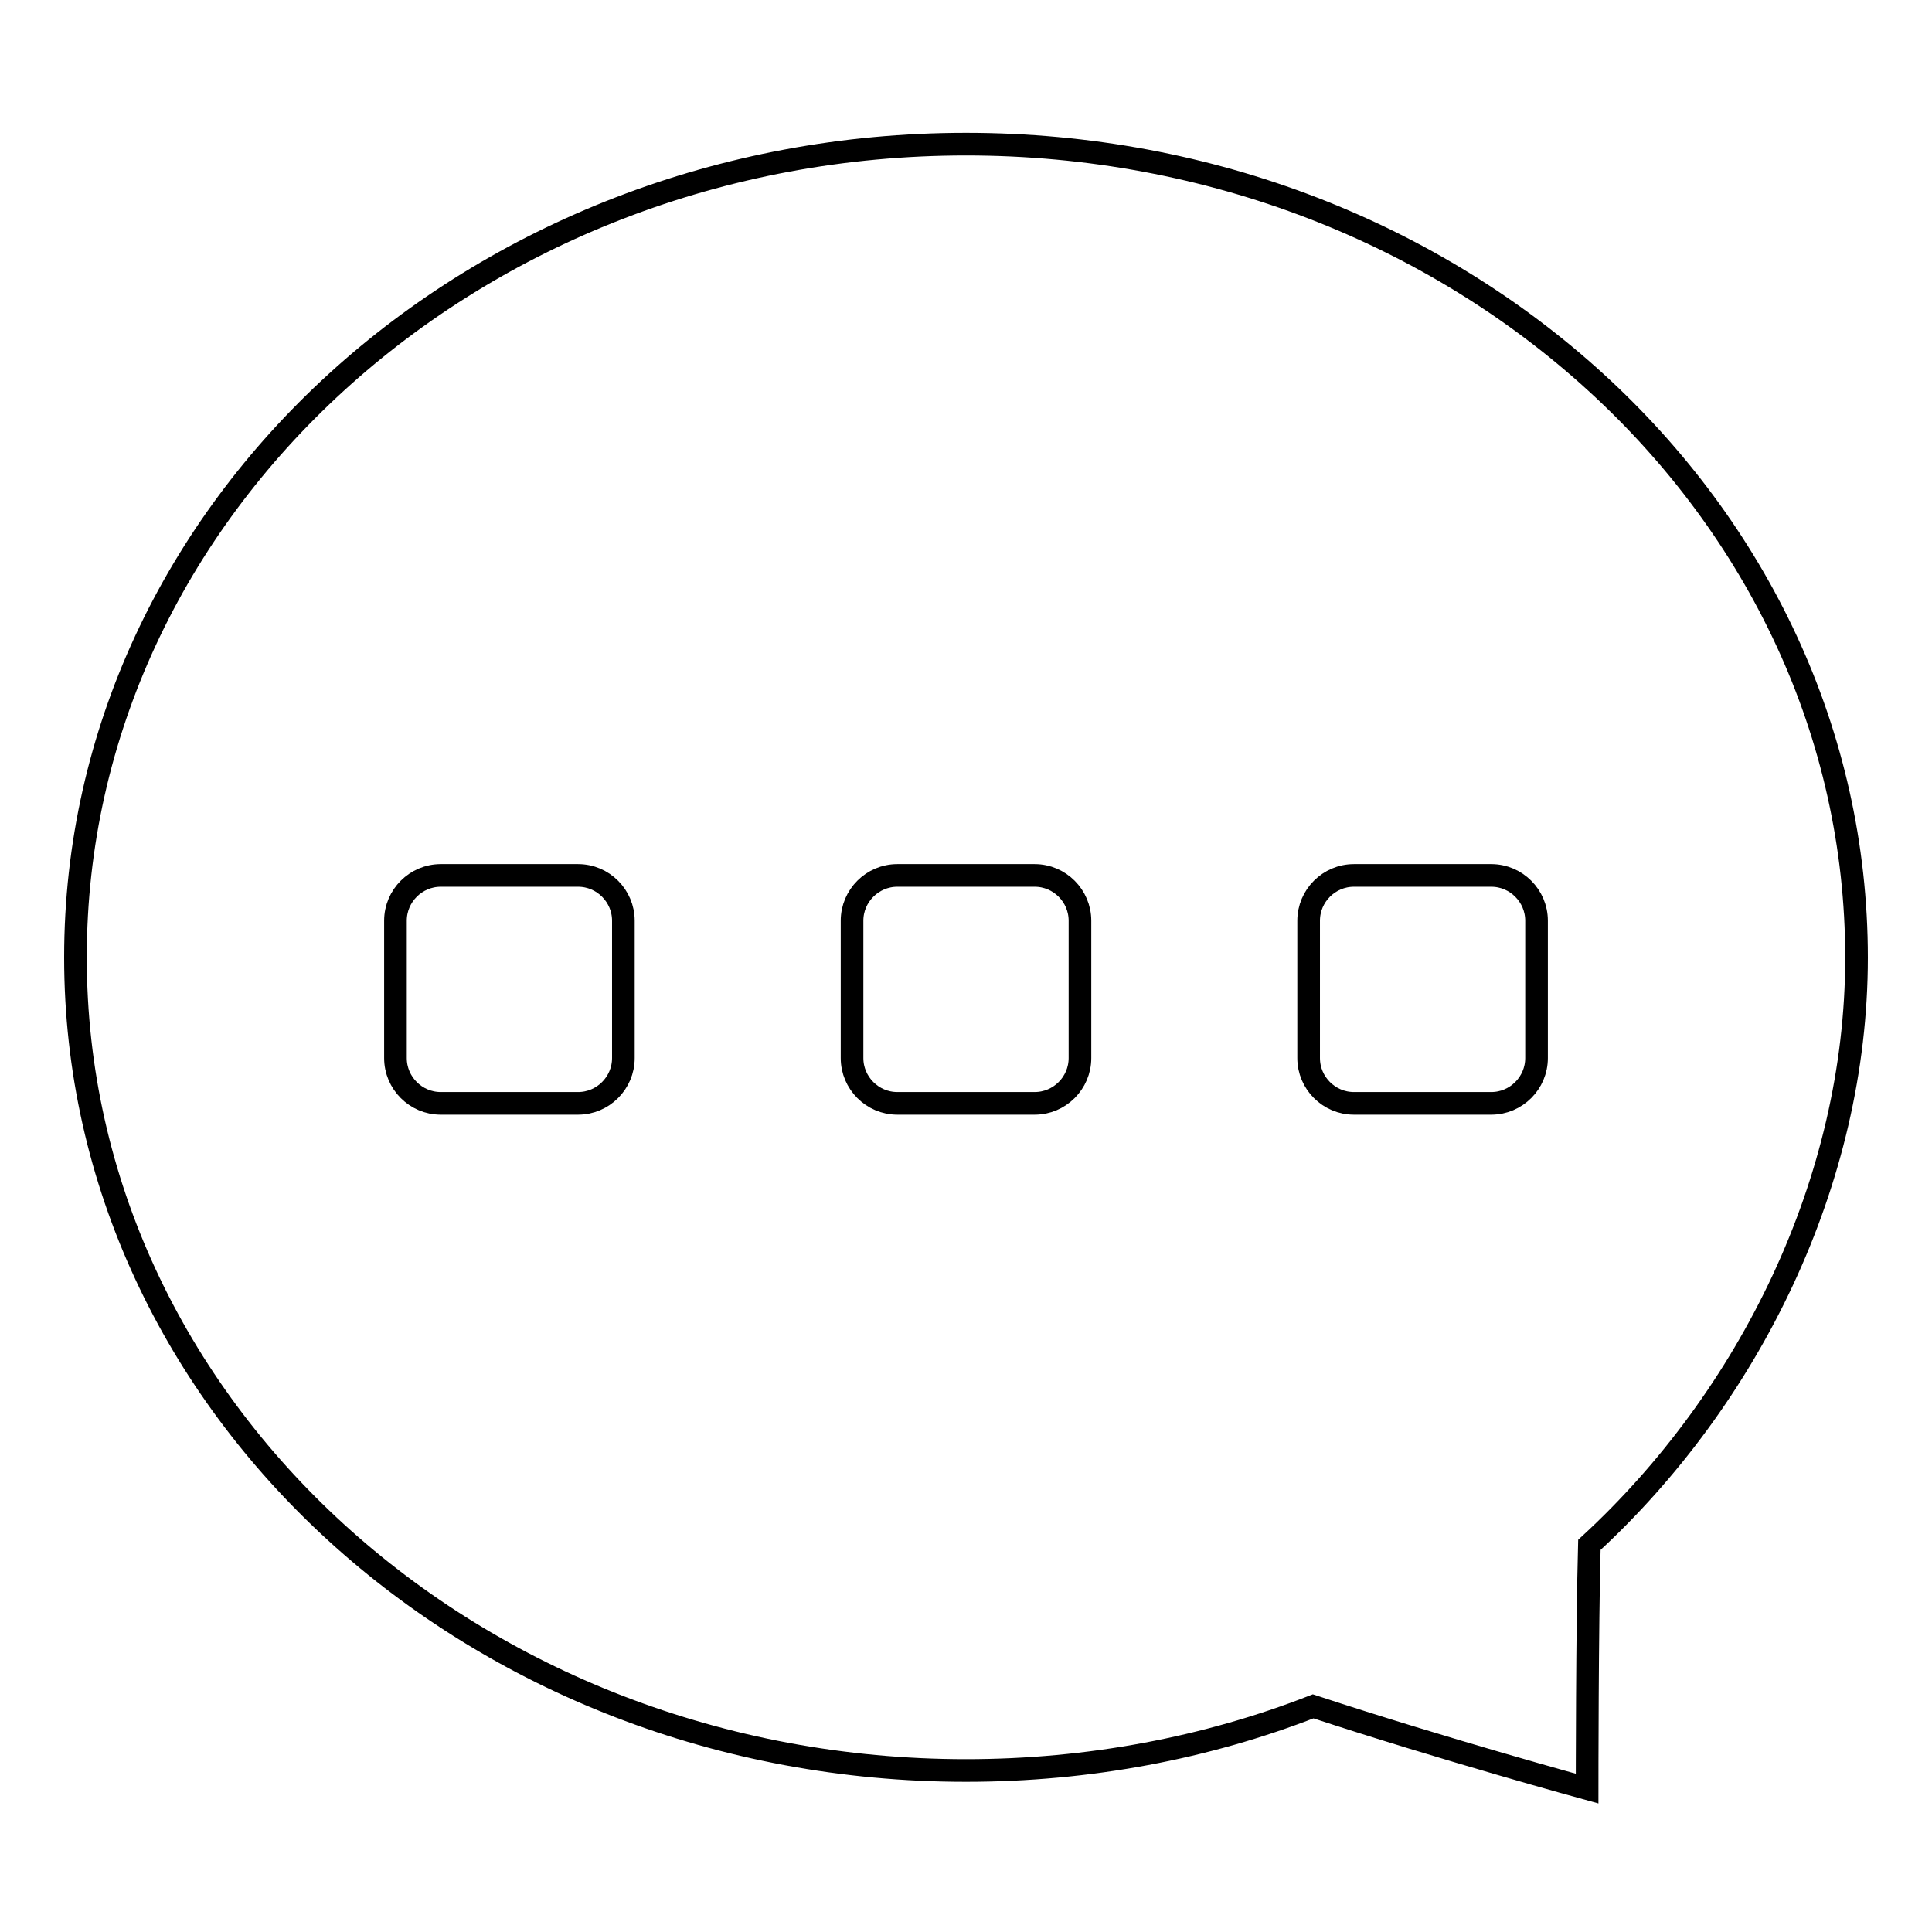 <?xml version="1.0" encoding="utf-8"?>
<!-- Svg Vector Icons : http://www.onlinewebfonts.com/icon -->
<!DOCTYPE svg PUBLIC "-//W3C//DTD SVG 1.1//EN" "http://www.w3.org/Graphics/SVG/1.1/DTD/svg11.dtd">
<svg version="1.1" xmlns="http://www.w3.org/2000/svg" xmlns:xlink="http://www.w3.org/1999/xlink" x="0px" y="0px" viewBox="0 0 256 256" enable-background="new 0 0 256 256" xml:space="preserve">
<g><g><path stroke-width="3" fill-opacity="0" stroke="#000000"  d="M128,19.1c-65.1,0-118,48.2-118,107.7l0,0c0,0,0,0,0,0.1l0,0l0,0v0c0,59.5,52.8,107.7,118,107.7c16.3,0,31.9-3,46-8.5c17.3,5.7,36.3,10.9,36.3,10.9s0-21.5,0.3-32.3c21.2-19.5,35.4-48.2,35.4-77.8l0,0l0,0v0C246,67.3,193.2,19.1,128,19.1z M82.6,140.2c0,3.3-2.7,6-6,6H58.4c-3.3,0-6-2.7-6-6V122c0-3.3,2.7-6,6-6h18.2c3.3,0,6,2.7,6,6V140.2L82.6,140.2z M143.1,140.2c0,3.3-2.7,6-6,6h-18.2c-3.3,0-6-2.7-6-6V122c0-3.3,2.7-6,6-6h18.2c3.3,0,6,2.7,6,6V140.2z M203.6,140.2c0,3.3-2.7,6-6,6h-18.2c-3.3,0-6-2.7-6-6V122c0-3.3,2.7-6,6-6h18.2c3.3,0,6,2.7,6,6V140.2z"/></g></g>
</svg>